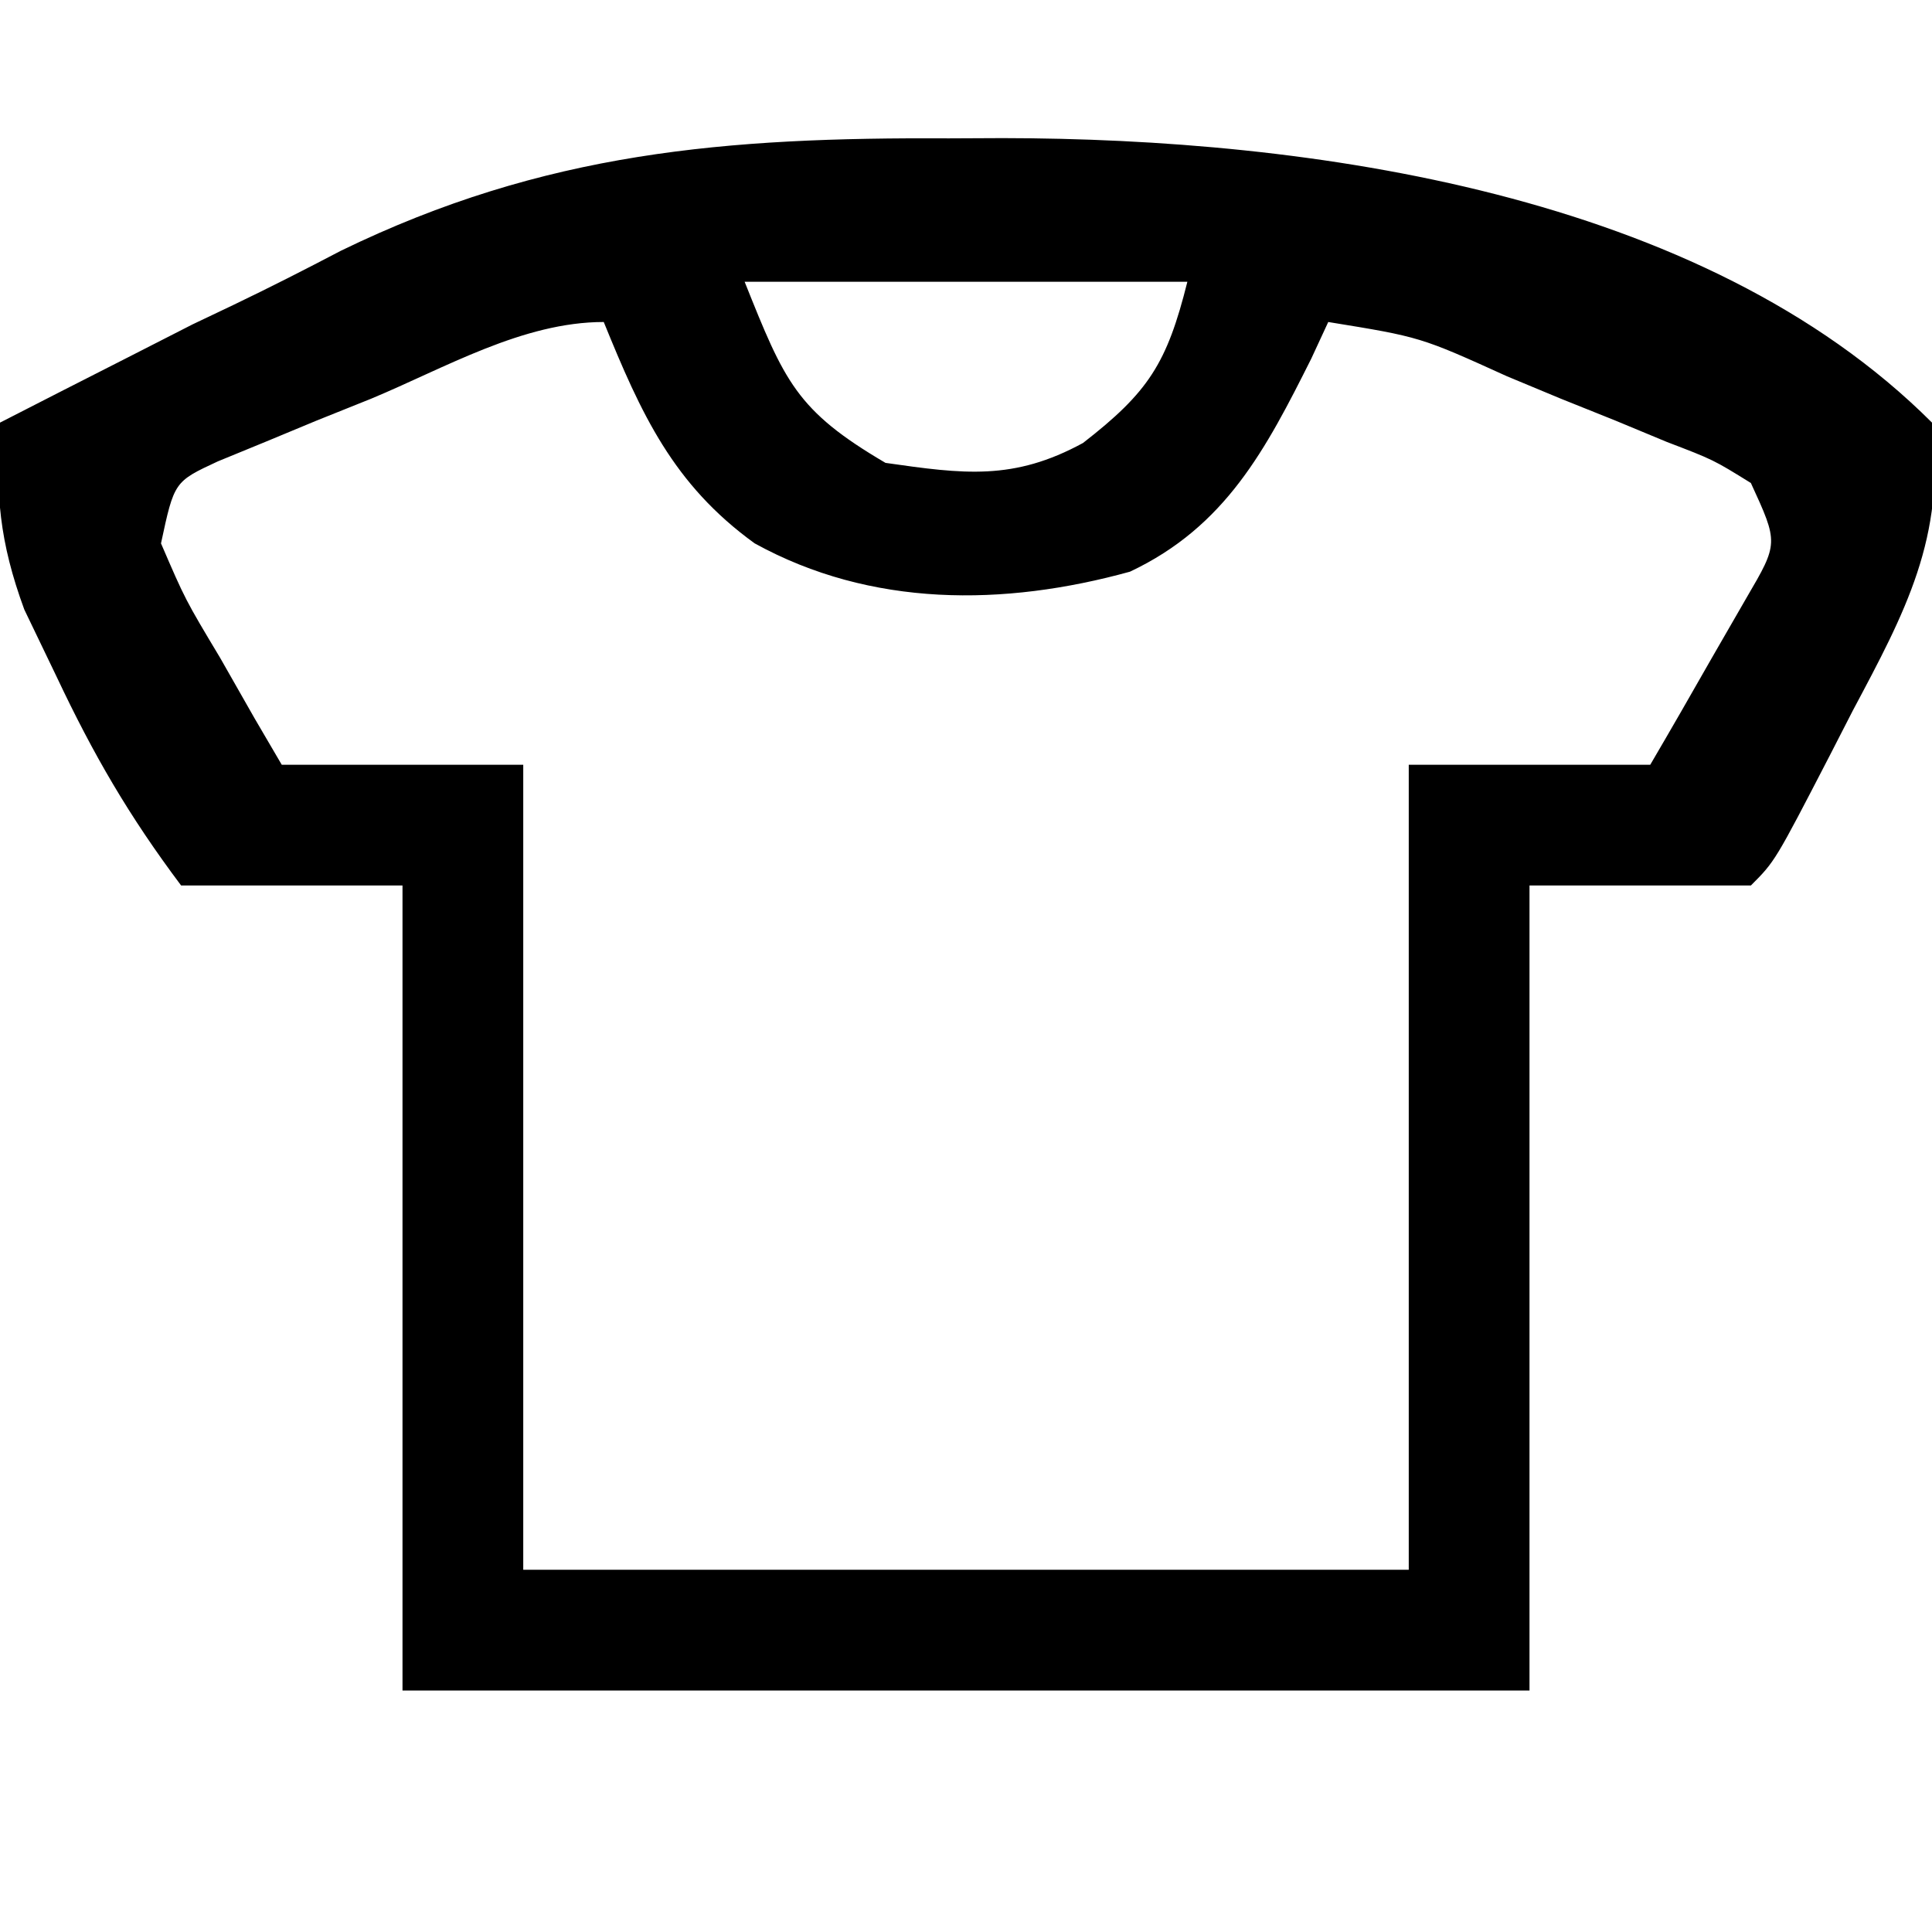 <svg height="96" width="96" xmlns="http://www.w3.org/2000/svg" version="1.1">
<path transform="translate(47.188,6.875)" fill="#000000" d="M0 0 C0.869 -0.004 1.738 -0.008 2.633 -0.012 C17.84 0.003 37.396 2.709 48.812 14.125 C49.503 19.818 47.467 23.567 44.875 28.438 C44.502 29.165 44.129 29.893 43.744 30.643 C41.011 35.926 41.011 35.926 39.812 37.125 C36.182 37.125 32.553 37.125 28.812 37.125 C28.812 50.325 28.812 63.525 28.812 77.125 C10.332 77.125 -8.148 77.125 -27.188 77.125 C-27.188 63.925 -27.188 50.725 -27.188 37.125 C-30.817 37.125 -34.447 37.125 -38.188 37.125 C-40.785 33.661 -42.542 30.634 -44.375 26.75 C-44.905 25.649 -45.435 24.548 -45.98 23.414 C-47.212 20.059 -47.428 17.664 -47.188 14.125 C-45.149 13.078 -43.106 12.038 -41.062 11 C-39.926 10.42 -38.789 9.84 -37.617 9.242 C-36.945 8.922 -36.273 8.602 -35.58 8.272 C-33.785 7.411 -32.01 6.508 -30.246 5.583 C-20.131 0.663 -11.106 -0.058 0 0 Z M-10.188 7.125 C-8.2 12.094 -7.623 13.522 -3.188 16.125 C0.695 16.68 3.17 17.02 6.625 15.137 C9.883 12.607 10.797 11.185 11.812 7.125 C4.553 7.125 -2.708 7.125 -10.188 7.125 Z M-28.75 12.938 C-29.639 13.294 -30.528 13.65 -31.443 14.018 C-32.711 14.544 -32.711 14.544 -34.004 15.082 C-35.171 15.561 -35.171 15.561 -36.362 16.05 C-38.53 17.057 -38.53 17.057 -39.188 20.125 C-37.983 22.921 -37.983 22.921 -36.25 25.812 C-35.684 26.806 -35.118 27.8 -34.535 28.824 C-34.09 29.583 -33.646 30.343 -33.188 31.125 C-29.227 31.125 -25.267 31.125 -21.188 31.125 C-21.188 44.325 -21.188 57.525 -21.188 71.125 C-6.668 71.125 7.853 71.125 22.812 71.125 C22.812 57.925 22.812 44.725 22.812 31.125 C26.773 31.125 30.733 31.125 34.812 31.125 C35.846 29.361 36.864 27.589 37.875 25.812 C38.443 24.826 39.012 23.84 39.598 22.824 C41.185 20.112 41.185 20.112 39.812 17.125 C37.947 15.969 37.947 15.969 35.629 15.082 C34.784 14.731 33.939 14.379 33.068 14.018 C32.18 13.661 31.291 13.305 30.375 12.938 C29.49 12.569 28.605 12.201 27.693 11.822 C23.387 9.868 23.387 9.868 18.812 9.125 C18.533 9.728 18.253 10.332 17.965 10.953 C15.712 15.445 13.719 19.287 8.961 21.531 C2.69 23.264 -3.911 23.31 -9.688 20.125 C-13.743 17.194 -15.329 13.694 -17.188 9.125 C-21.217 9.125 -25.075 11.409 -28.75 12.938 Z"></path>
</svg>
